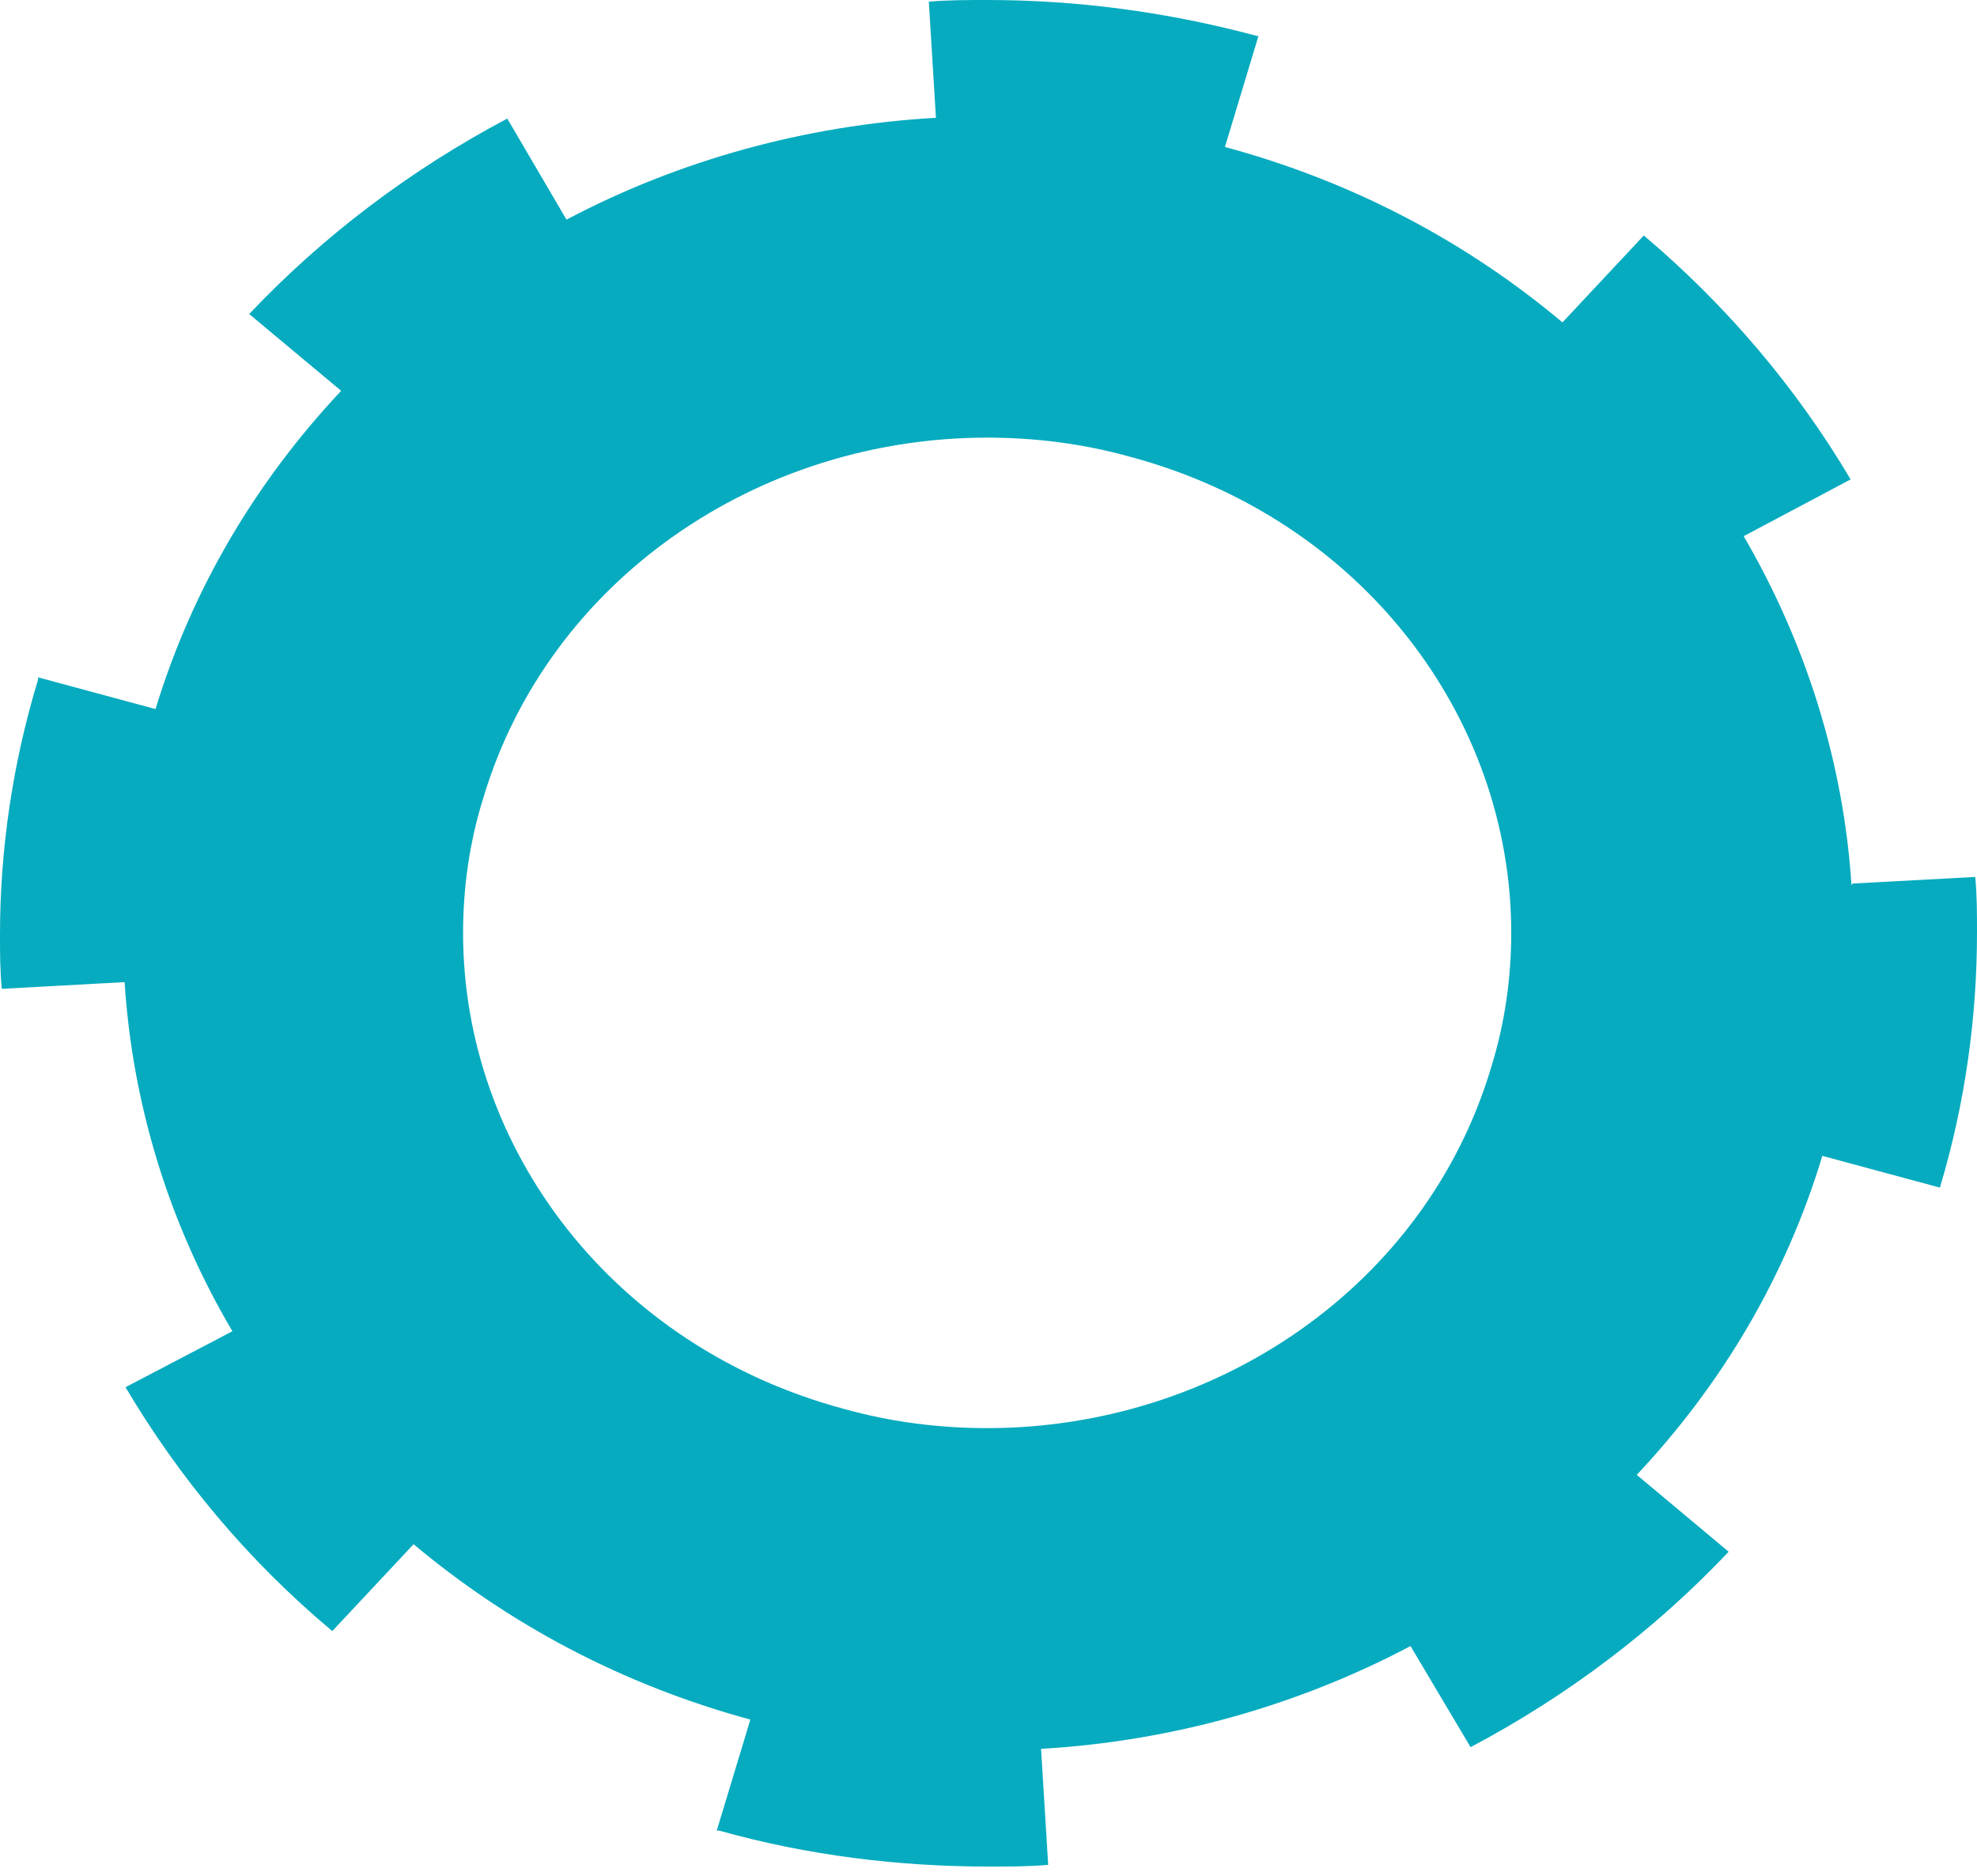 <svg width="39" height="37" viewBox="0 0 39 37" fill="none" xmlns="http://www.w3.org/2000/svg">
<path d="M36.524 17.462C36.367 15.024 35.618 12.668 34.397 10.576L36.507 9.456C35.444 7.66 34.066 6.029 32.427 4.645L30.823 6.359C28.958 4.794 26.726 3.591 24.164 2.899L24.826 0.708H24.791C23.013 0.231 21.235 0 19.474 0C19.09 0 18.707 -1.80972e-05 18.323 0.033L18.463 2.323C15.882 2.471 13.389 3.163 11.175 4.332L10.007 2.339C8.107 3.344 6.381 4.645 4.916 6.194L6.73 7.709C5.073 9.472 3.801 11.581 3.068 13.986L0.75 13.36V13.409C0.244 15.073 0 16.77 0 18.433C0 18.796 7.98847e-07 19.142 0.035 19.504L2.458 19.372C2.615 21.81 3.347 24.166 4.585 26.258L2.476 27.362C3.539 29.157 4.899 30.788 6.555 32.172L8.159 30.459C10.025 32.024 12.256 33.226 14.802 33.918L14.139 36.109H14.191C15.952 36.603 17.748 36.817 19.509 36.817C19.91 36.817 20.293 36.817 20.677 36.784L20.537 34.495C23.118 34.346 25.611 33.638 27.825 32.468L29.01 34.462C30.911 33.457 32.637 32.156 34.101 30.607L32.288 29.091C33.944 27.329 35.217 25.22 35.949 22.799L38.268 23.425C38.773 21.744 39 20.048 39 18.384C39 18.022 39 17.659 38.965 17.297L36.542 17.428L36.524 17.462ZM29.411 21.069C28.121 25.369 23.989 28.169 19.474 28.169C18.55 28.169 17.591 28.054 16.649 27.79C12.099 26.571 9.135 22.667 9.135 18.401C9.135 17.527 9.257 16.621 9.536 15.732C10.827 11.432 14.958 8.632 19.474 8.632C20.398 8.632 21.357 8.747 22.298 9.011C26.849 10.23 29.812 14.134 29.812 18.401C29.812 19.273 29.69 20.18 29.411 21.069Z" fill="#06ABBF"/>
</svg>
